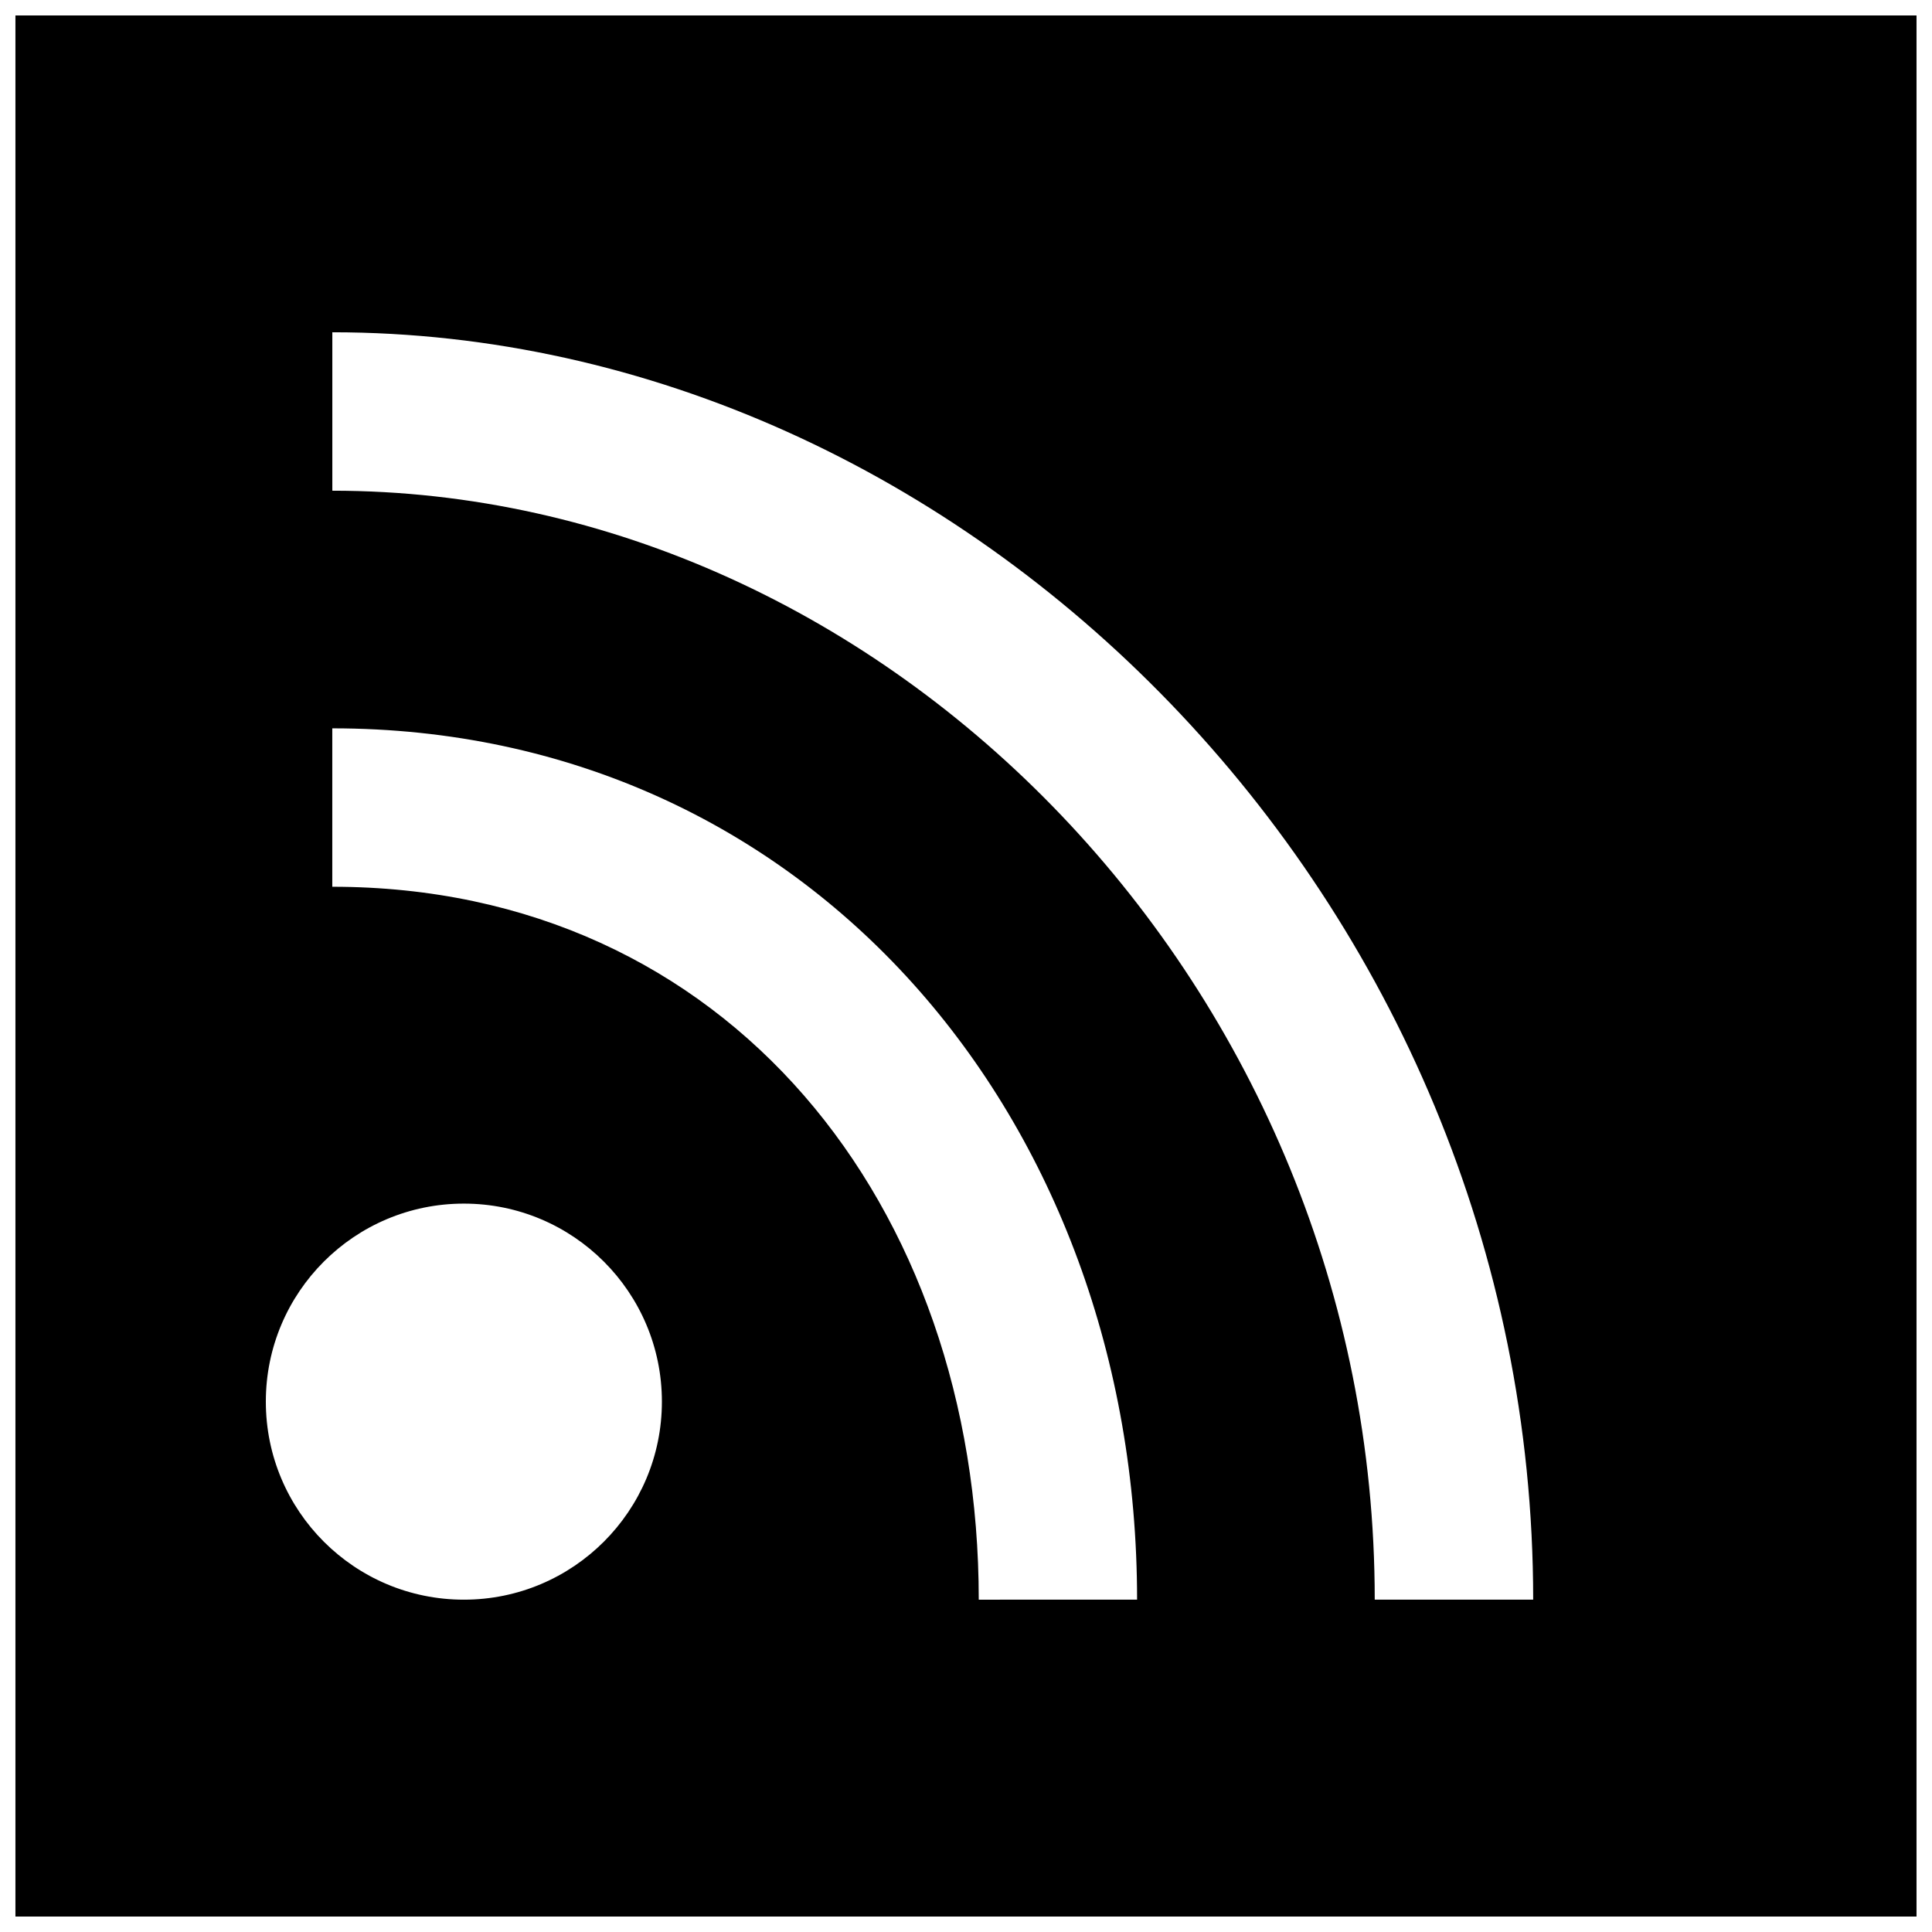 <?xml version="1.0" encoding="UTF-8"?>
<!-- Uploaded to: SVG Repo, www.svgrepo.com, Generator: SVG Repo Mixer Tools -->
<svg width="800px" height="800px" version="1.1" viewBox="144 144 512 512" xmlns="http://www.w3.org/2000/svg">
 <defs>
  <clipPath id="a">
   <path d="m148.09 148.09h503.81v503.81h-503.81z"/>
  </clipPath>
 </defs>
 <g clip-path="url(#a)">
  <path d="m148.09 148.09v503.81h503.81v-503.81zm118.84 419.84c-28.988 0-52.48-23.488-52.48-52.48 0-28.988 23.488-52.48 52.48-52.48 28.969 0 52.48 23.488 52.48 52.48 0 28.988-23.512 52.48-52.48 52.48zm136.45 0c0-104.35-66.355-188.93-171.32-188.93v-41.984c125.95 0 213.28 103.39 213.28 230.91zm104.94 0c0-162.35-129.31-293.89-276.25-293.89v-41.984c167.94 0 318.24 150.32 318.24 335.87h-41.984z"/>
 </g>
</svg>